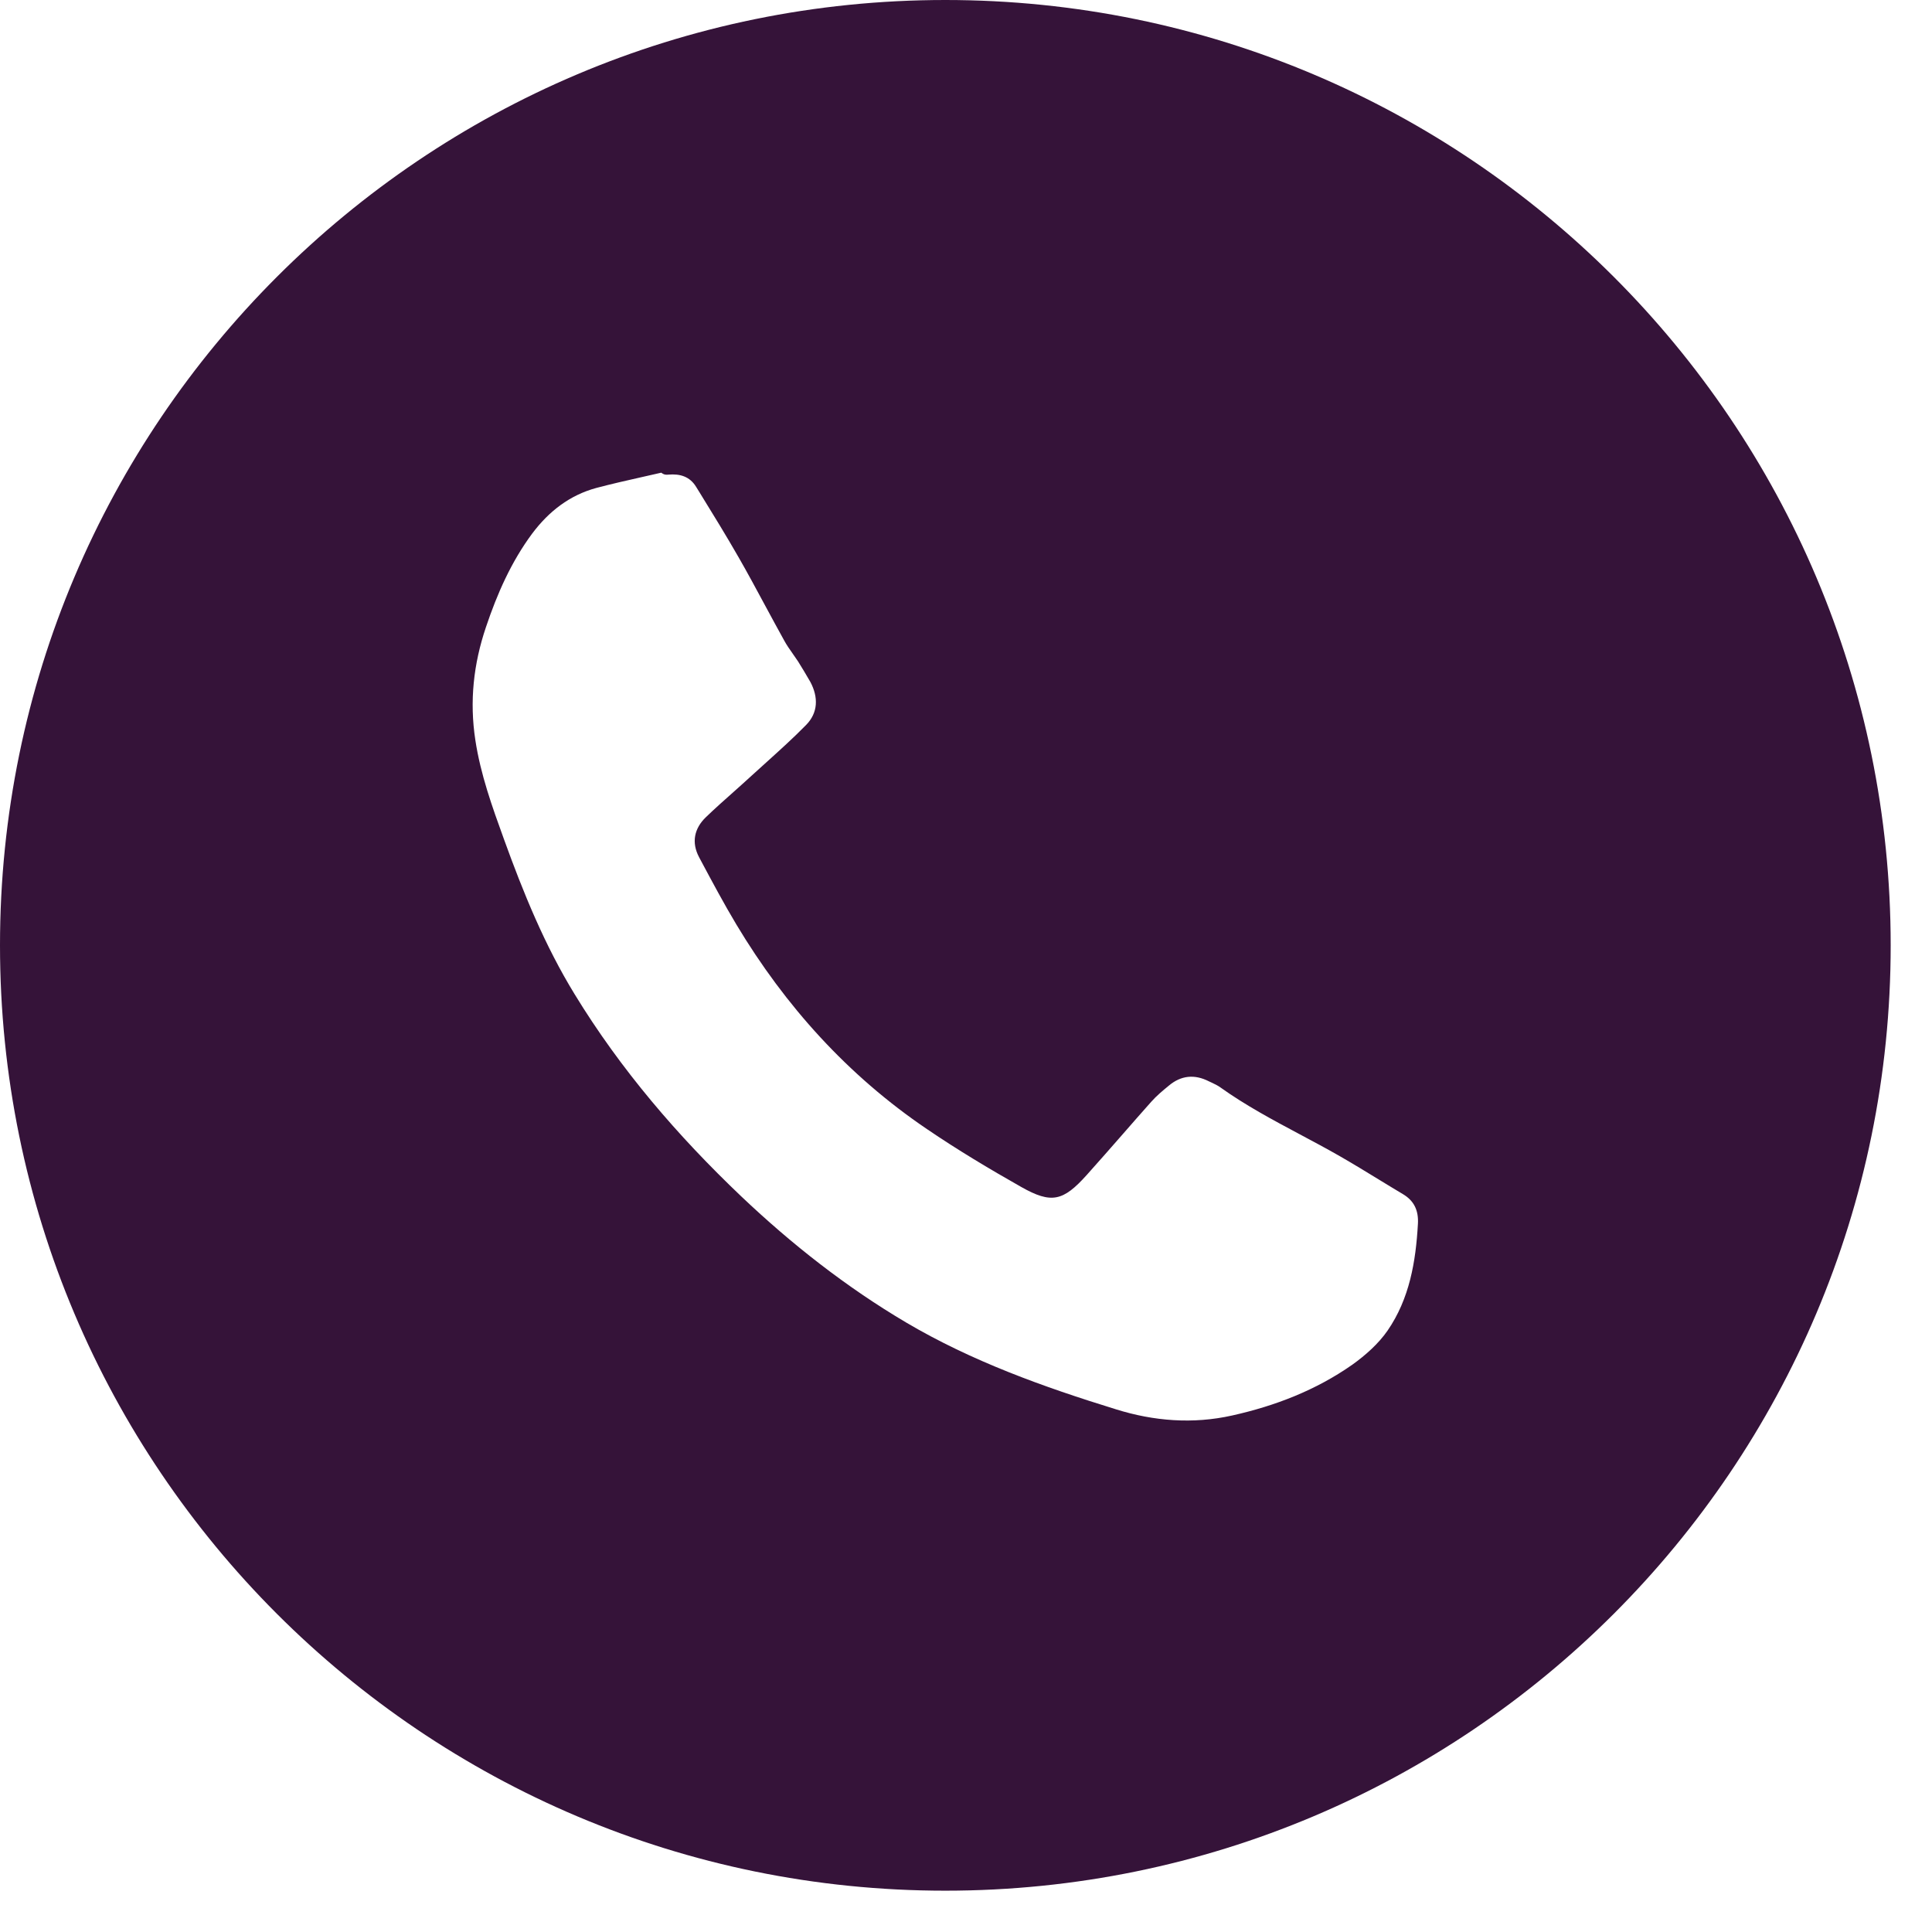 <svg width="44" height="44" viewBox="0 0 44 44" fill="none" xmlns="http://www.w3.org/2000/svg">
<path fill-rule="evenodd" clip-rule="evenodd" d="M21.529 0C9.639 0 0 9.639 0 21.529C0 33.42 9.639 43.059 21.529 43.059C33.42 43.059 43.059 33.42 43.059 21.529C43.059 9.639 33.42 0 21.529 0ZM15.06 10.765C15.123 10.815 15.174 10.815 15.224 10.809C15.486 10.787 15.71 10.85 15.855 11.09C15.88 11.131 15.906 11.173 15.932 11.214C16.231 11.7 16.532 12.187 16.817 12.685C17.024 13.045 17.221 13.411 17.418 13.777C17.563 14.045 17.708 14.314 17.856 14.581C17.914 14.689 17.986 14.791 18.058 14.893C18.098 14.95 18.139 15.008 18.177 15.066C18.269 15.212 18.357 15.362 18.442 15.508L18.456 15.532C18.641 15.881 18.632 16.233 18.357 16.512C18.068 16.807 17.757 17.087 17.447 17.367C17.338 17.465 17.229 17.564 17.12 17.663C16.986 17.787 16.849 17.908 16.713 18.03C16.497 18.221 16.282 18.413 16.075 18.612C15.811 18.867 15.743 19.186 15.921 19.522C15.937 19.552 15.954 19.583 15.97 19.614C16.228 20.097 16.486 20.58 16.769 21.053C17.885 22.914 19.311 24.495 21.112 25.715C21.806 26.187 22.529 26.62 23.259 27.033C23.946 27.422 24.214 27.356 24.748 26.761C25.03 26.447 25.306 26.131 25.583 25.815C25.793 25.574 26.004 25.333 26.218 25.093C26.336 24.959 26.479 24.84 26.618 24.726C26.899 24.489 27.206 24.462 27.529 24.625C27.55 24.635 27.57 24.645 27.591 24.654C27.662 24.688 27.734 24.721 27.795 24.766C28.368 25.175 28.986 25.505 29.603 25.834C29.909 25.997 30.215 26.16 30.515 26.332C30.824 26.51 31.128 26.695 31.431 26.881C31.604 26.986 31.776 27.092 31.95 27.195C32.206 27.347 32.31 27.569 32.292 27.874C32.244 28.733 32.101 29.577 31.602 30.302C31.394 30.603 31.097 30.866 30.798 31.08C29.97 31.66 29.045 32.018 28.061 32.237C27.167 32.437 26.275 32.365 25.418 32.097C23.764 31.587 22.134 31.003 20.633 30.117C19.271 29.311 18.032 28.338 16.885 27.25C15.433 25.869 14.137 24.361 13.089 22.646C12.406 21.532 11.918 20.332 11.476 19.109C11.208 18.37 10.945 17.639 10.826 16.857C10.69 15.971 10.784 15.119 11.068 14.28C11.323 13.522 11.641 12.797 12.122 12.149C12.5 11.646 12.973 11.277 13.583 11.112C13.928 11.021 14.276 10.942 14.623 10.864C14.768 10.831 14.914 10.799 15.06 10.765Z" fill="#351339"/>
</svg>
